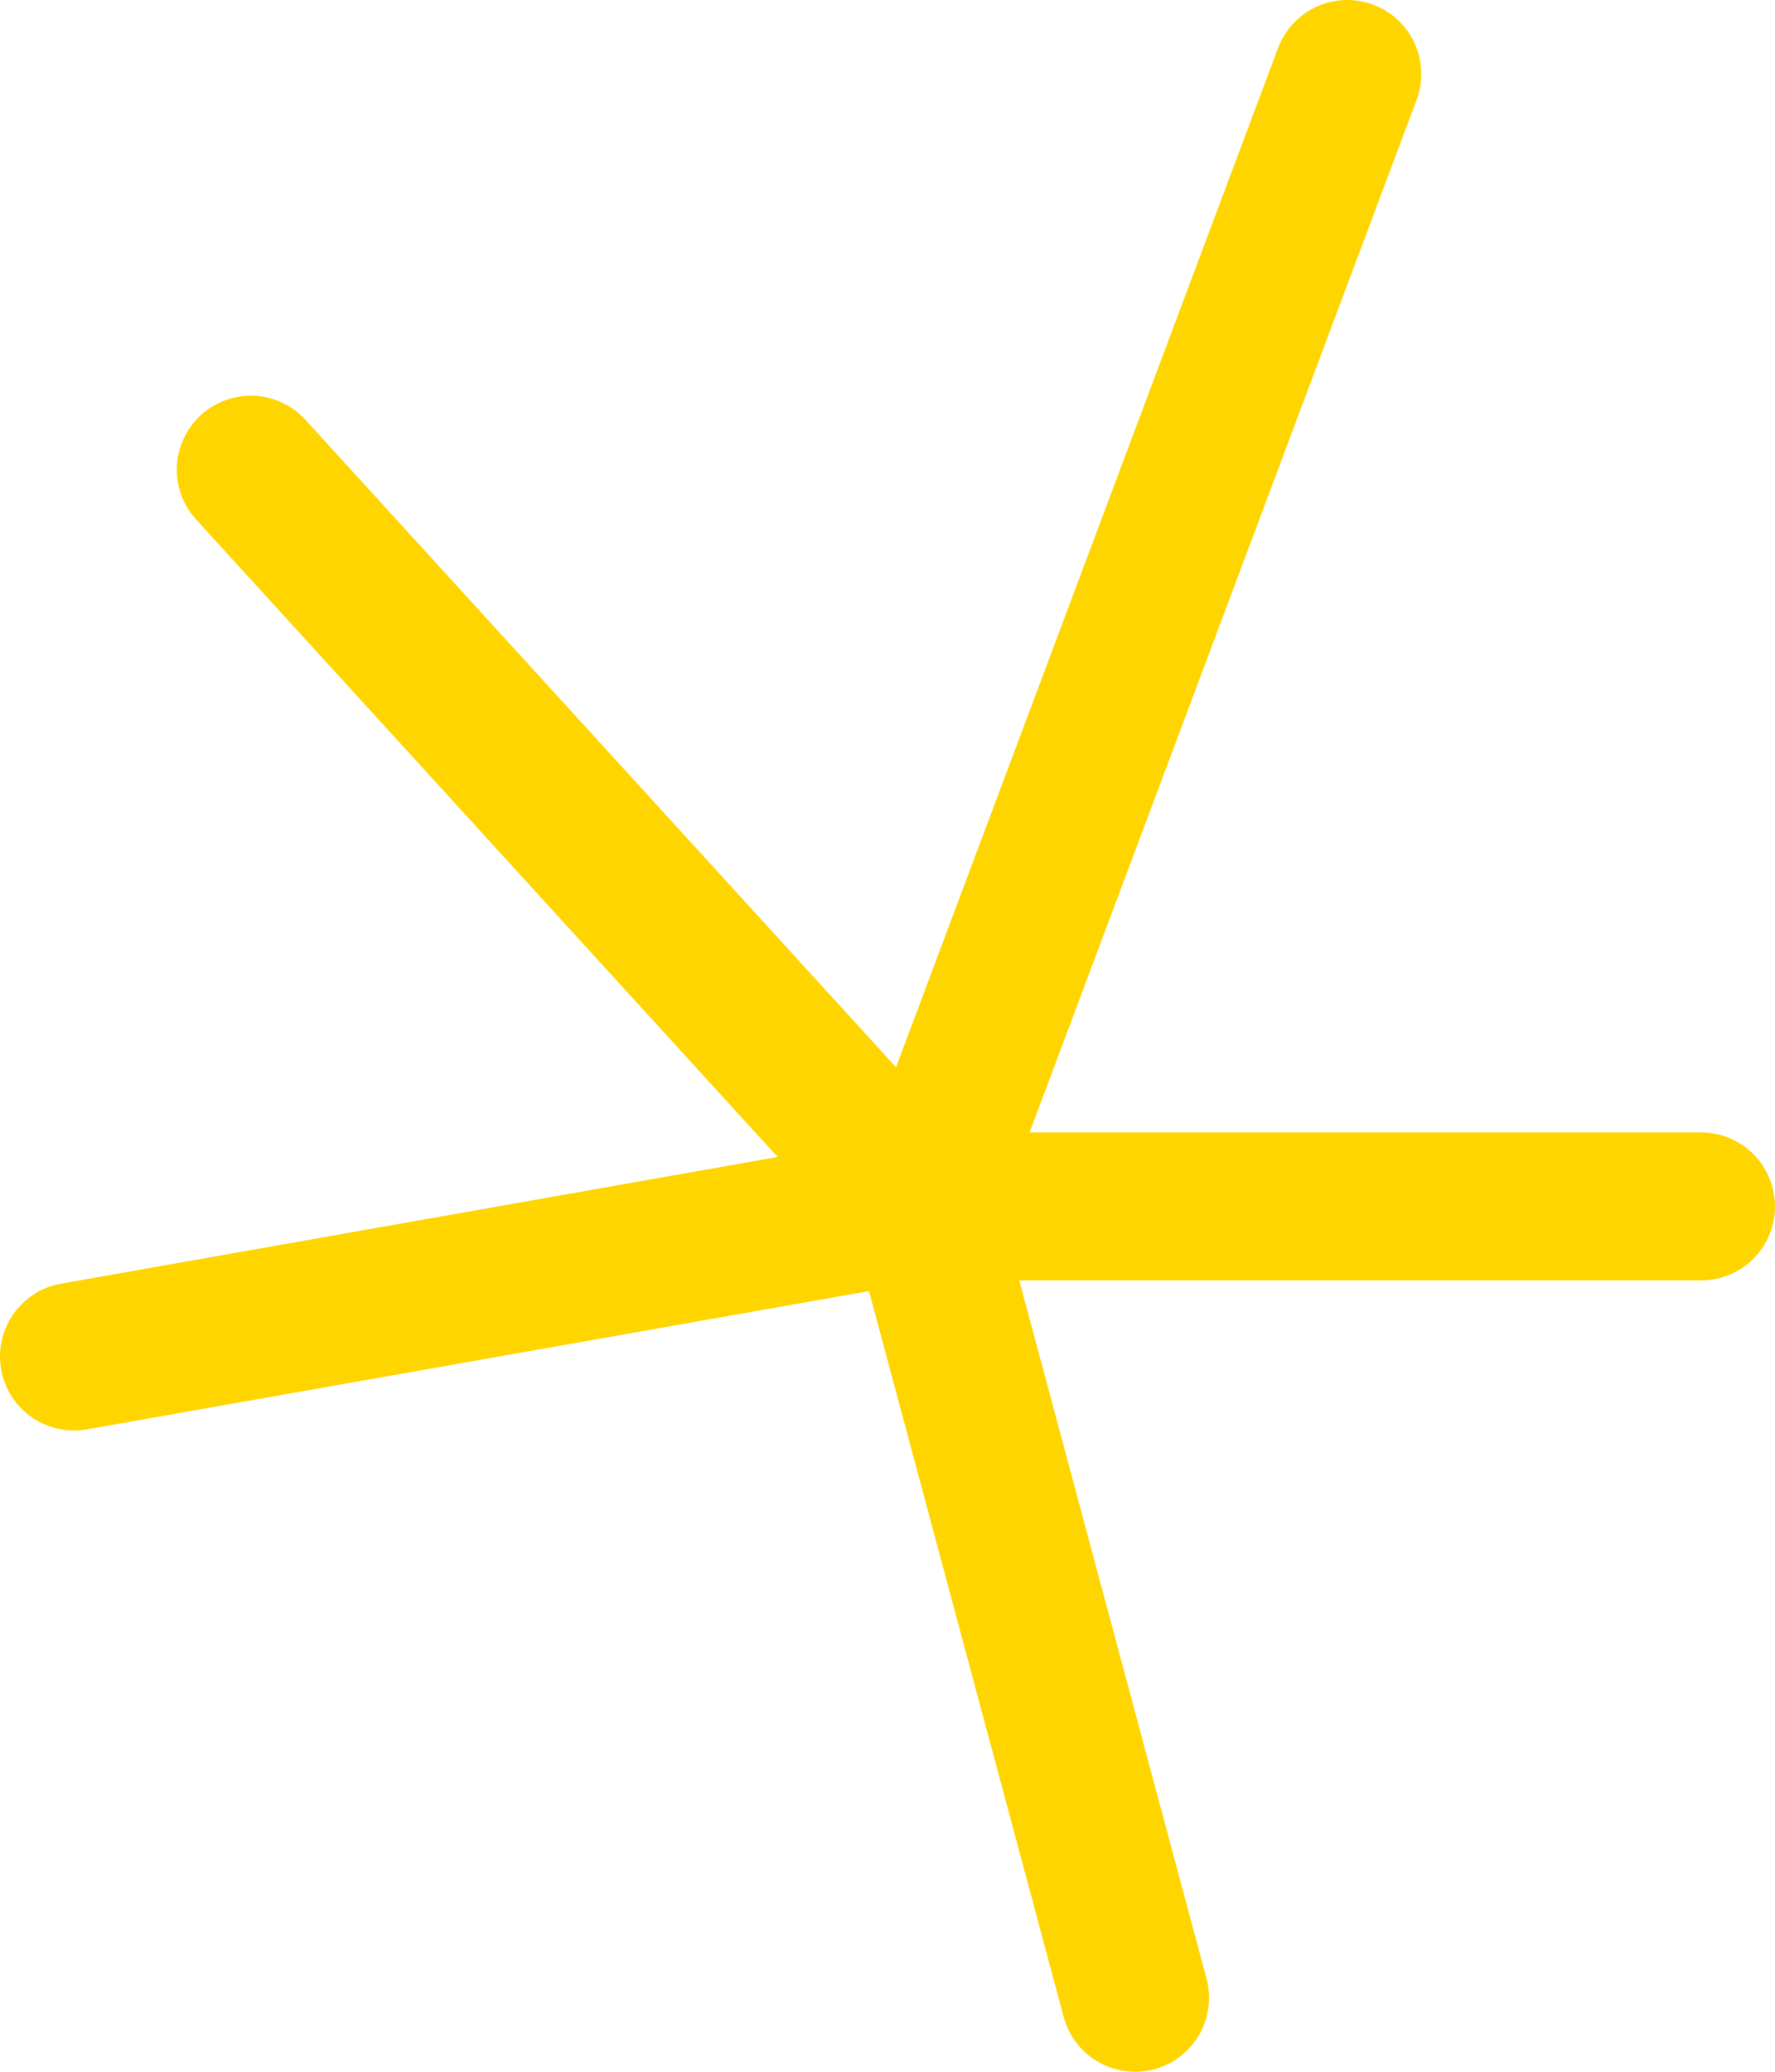 <?xml version="1.0" encoding="utf-8"?>
<svg xmlns="http://www.w3.org/2000/svg" fill="none" height="100%" overflow="visible" preserveAspectRatio="none" style="display: block;" viewBox="0 0 24 28" width="100%">
<path d="M18.217 1L12.478 16.305M12.478 16.305L3.391 6.348M12.478 16.305L1 18.333M12.478 16.305L15.348 27M12.478 16.305H23" id="star_yellow" stroke="#FFD500" stroke-linecap="round" stroke-width="2"/>
</svg>